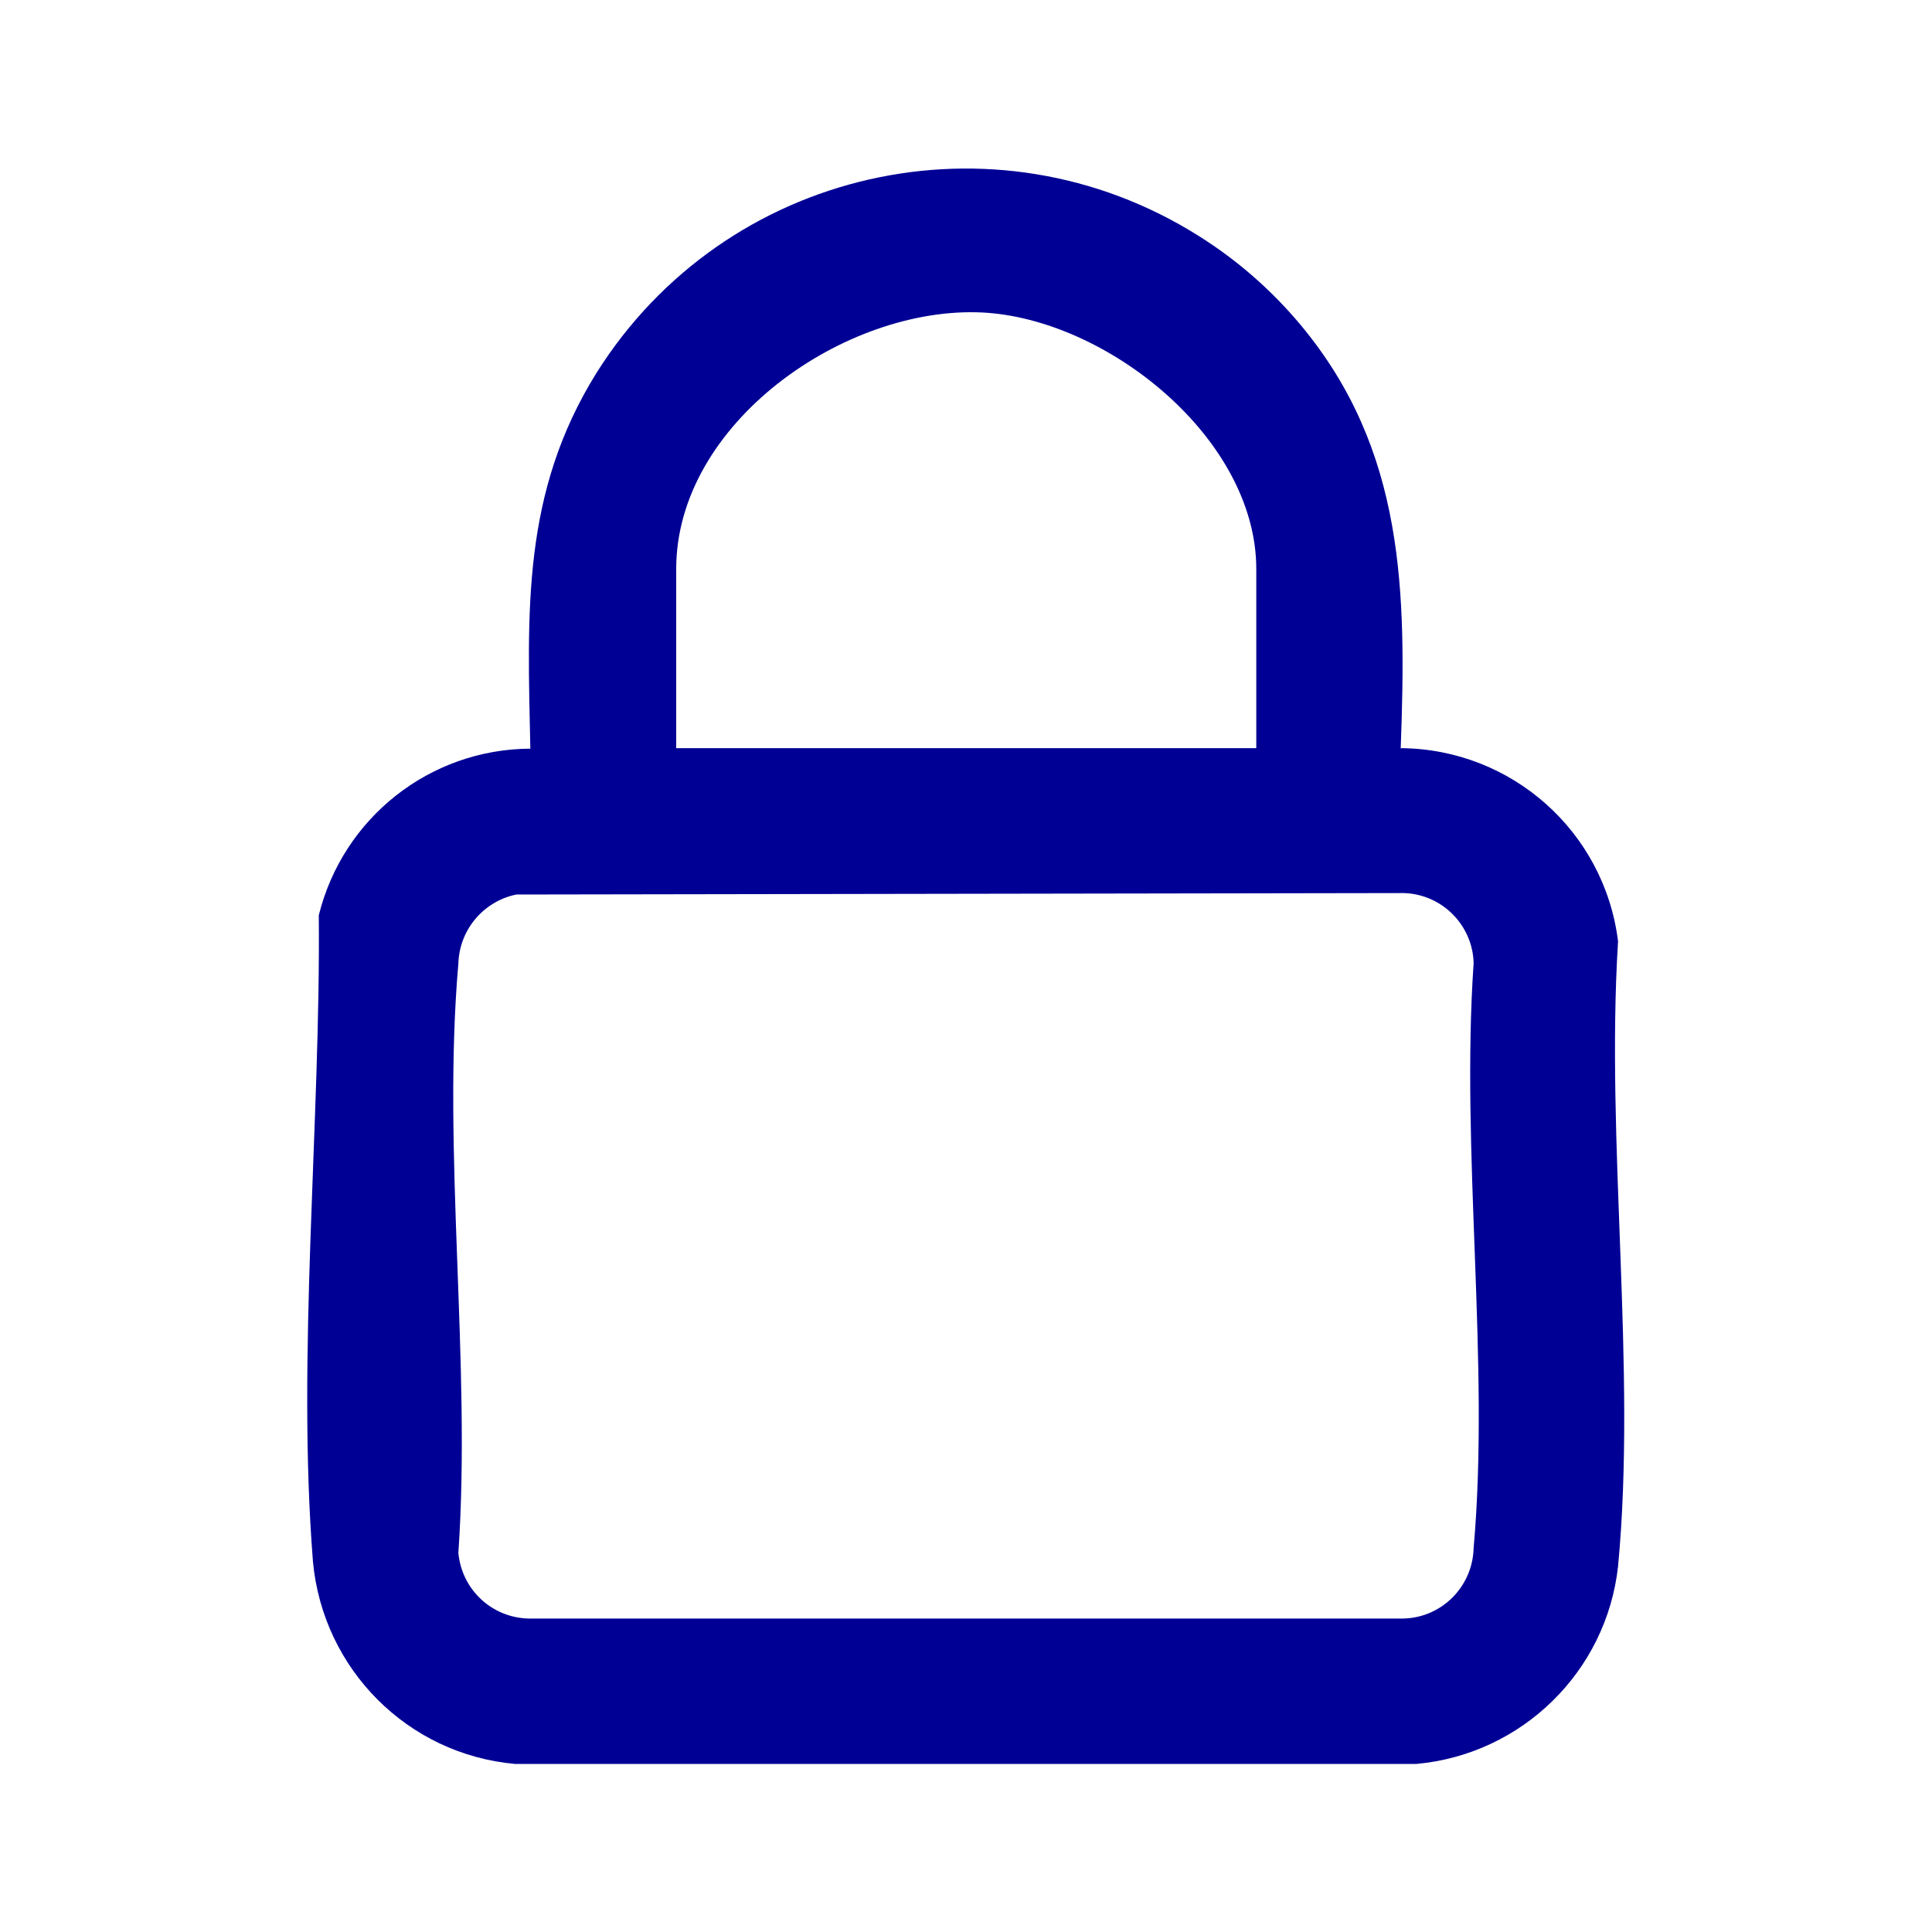 <?xml version="1.0" encoding="UTF-8"?>
<svg id="Capa_1" data-name="Capa 1" xmlns="http://www.w3.org/2000/svg" width="40" height="40" xmlns:xlink="http://www.w3.org/1999/xlink" viewBox="0 0 40 40">
  <defs>
    <clipPath id="clippath">
      <rect width="40" height="40" fill="none"/>
    </clipPath>
  </defs>
  <g clip-path="url(#clippath)">
    <g id="Group_821-2" data-name="Group 821-2">
      <path id="Path_1029" data-name="Path 1029" d="M29.01,15.49c2.29.02,4.21,1.73,4.49,4-.26,4.16.39,8.83,0,12.94-.24,2.18-1.99,3.89-4.17,4.09H10.66c-2.22-.2-3.97-1.96-4.18-4.18-.34-4.25.16-9.11.12-13.39.5-2.02,2.3-3.44,4.38-3.45-.06-2.85-.18-5.29,1.37-7.78,2.66-4.23,8.23-5.5,12.46-2.84.8.5,1.52,1.13,2.12,1.85,2.16,2.59,2.19,5.53,2.07,8.77M26.01,15.49v-3.71c0-2.71-3.1-5.18-5.67-5.31-2.84-.14-6.34,2.29-6.34,5.31v3.71h12.01ZM10.69,18.52c-.68.14-1.18.73-1.2,1.43-.34,3.88.27,8.27,0,12.2.07.76.69,1.34,1.45,1.36h18.12c.79-.02,1.43-.66,1.45-1.46.34-3.85-.27-8.2,0-12.11-.02-.79-.66-1.43-1.45-1.45l-18.37.03Z" fill="#000095"/>
    </g>
  </g>
</svg>